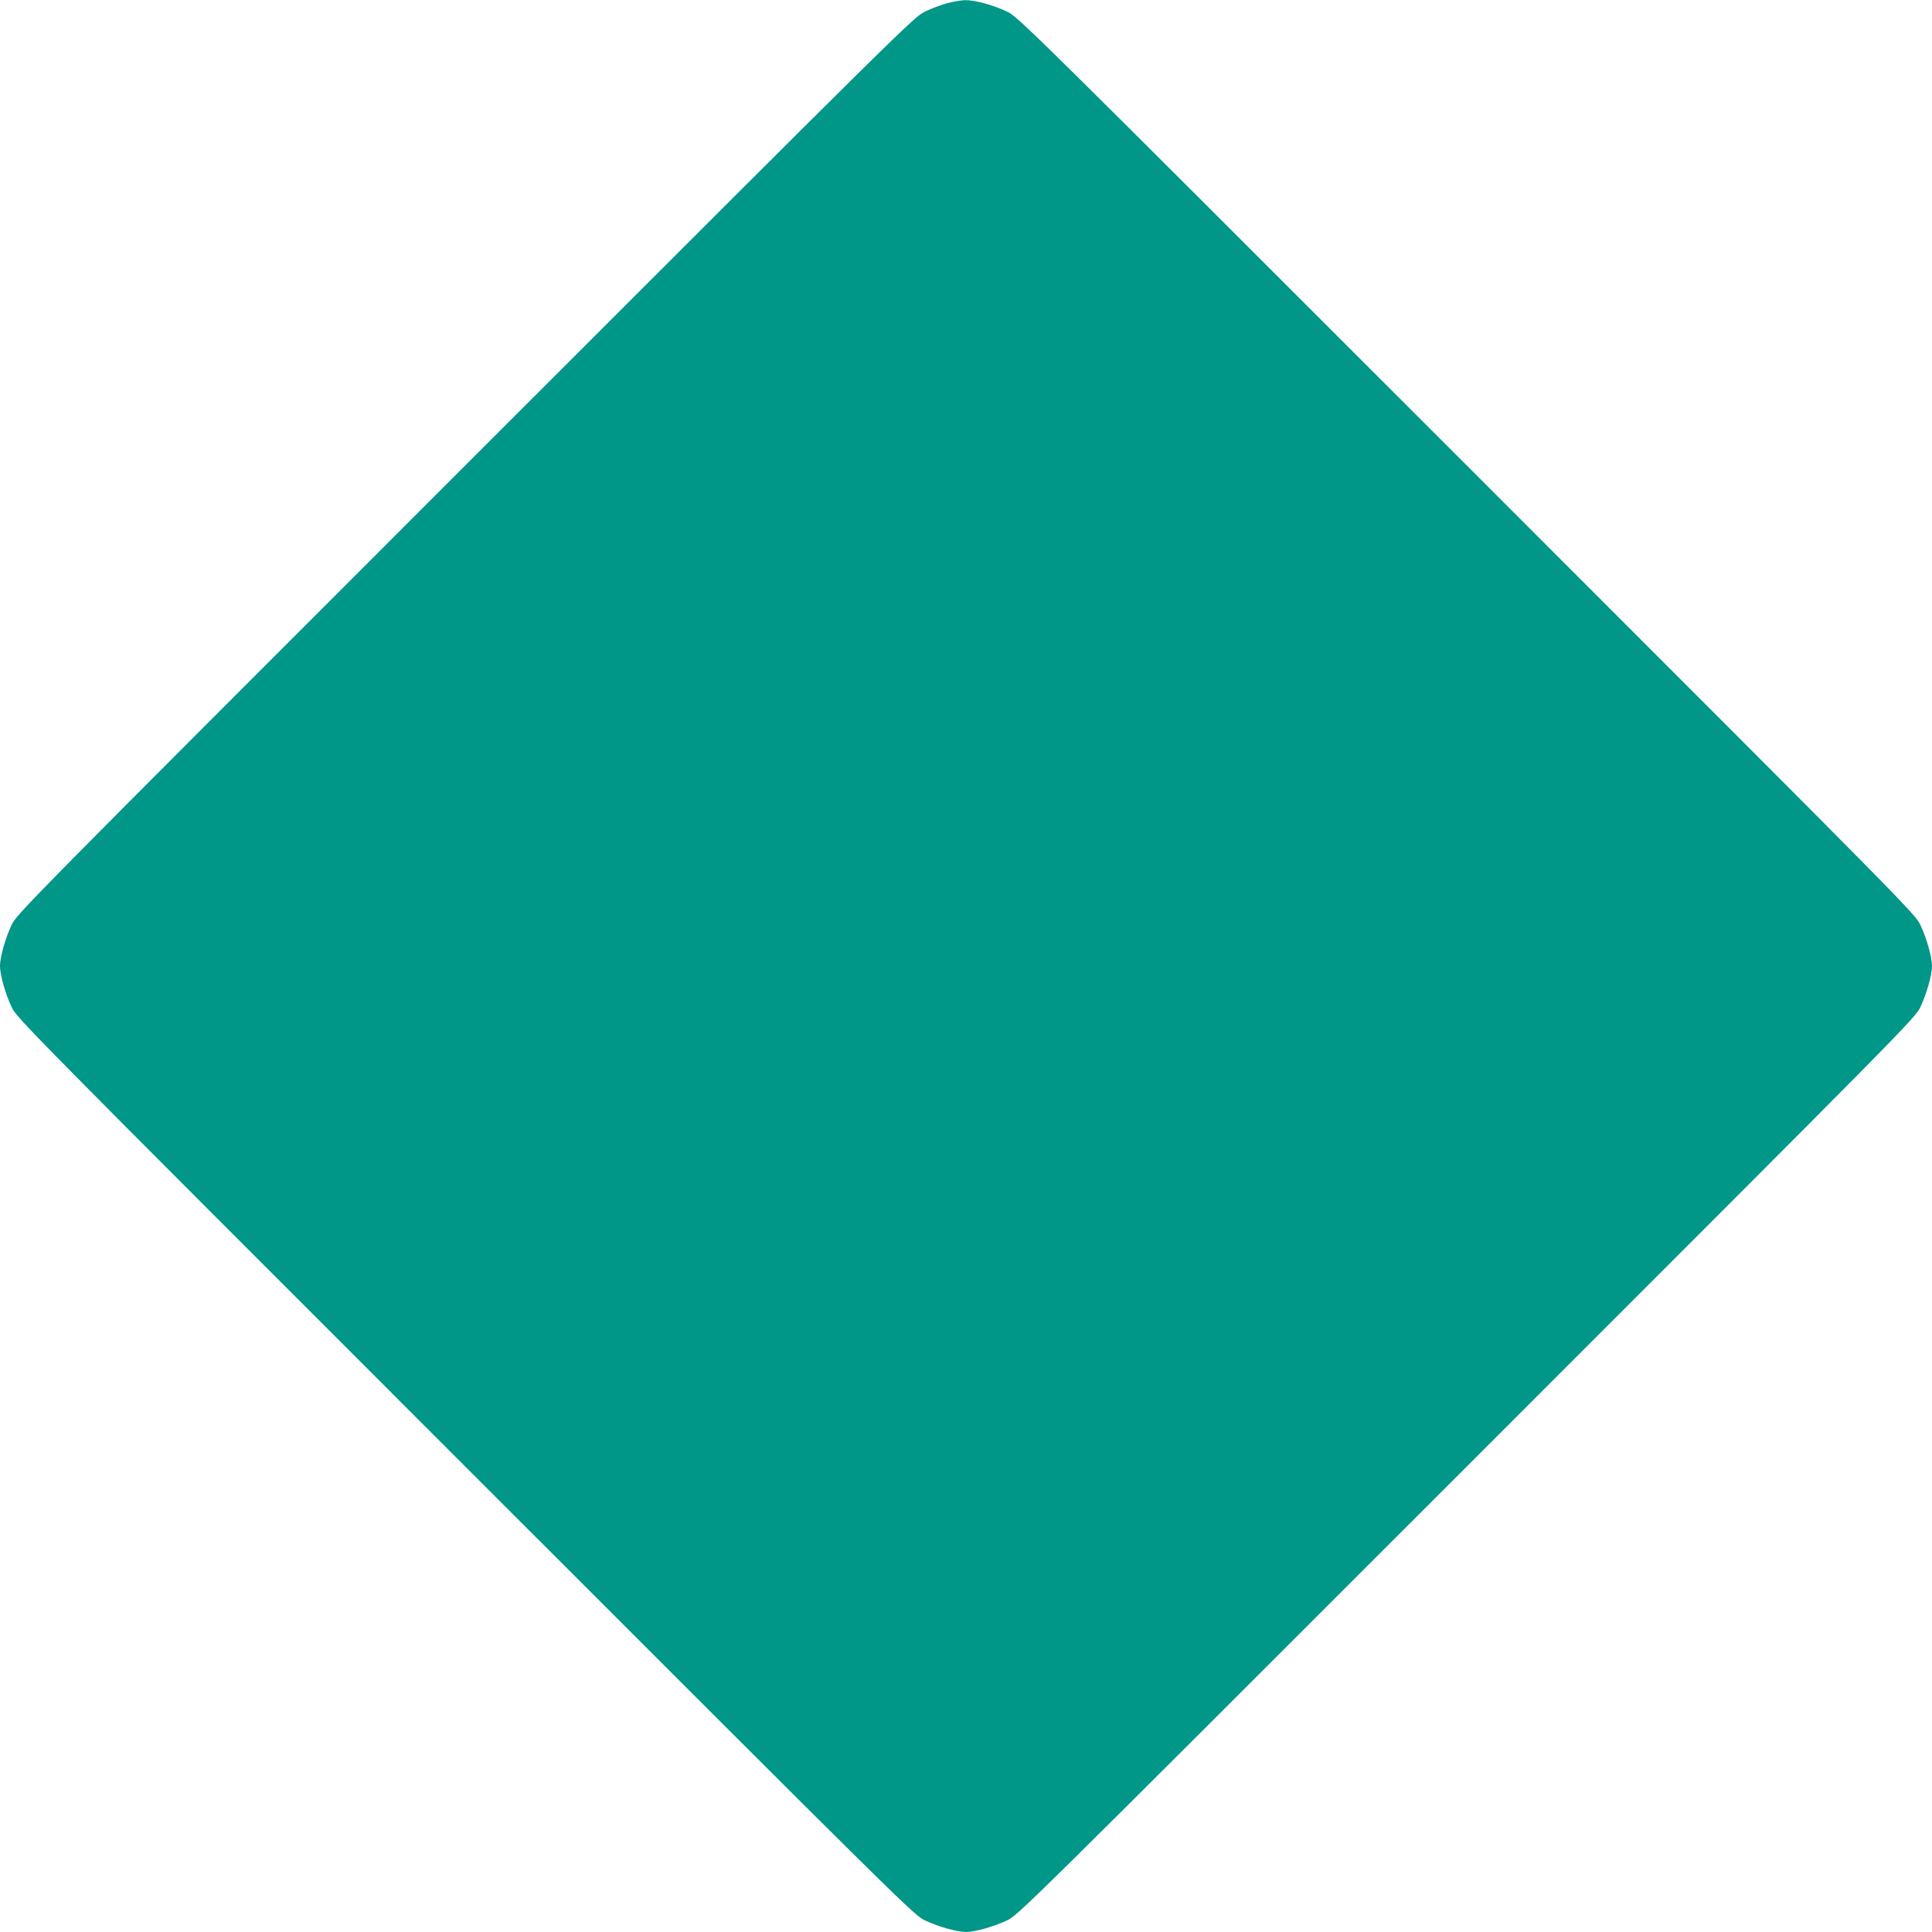 <?xml version="1.0" standalone="no"?>
<!DOCTYPE svg PUBLIC "-//W3C//DTD SVG 20010904//EN"
 "http://www.w3.org/TR/2001/REC-SVG-20010904/DTD/svg10.dtd">
<svg version="1.0" xmlns="http://www.w3.org/2000/svg"
 width="1280pt" height="1280pt" viewBox="0 0 1280 1280"
 preserveAspectRatio="xMidYMid meet">
<g transform="translate(0,1280) scale(0.1,-0.1)"
fill="#009688" stroke="none">
<path d="M6275 12779 c-38 -11 -104 -35 -145 -55 -74 -35 -96 -56 -3047 -3007
-2953 -2953 -2972 -2972 -3007 -3047 -41 -87 -76 -212 -76 -270 0 -58 35 -183
76 -270 35 -75 54 -94 3007 -3047 2953 -2953 2972 -2972 3047 -3007 87 -41
212 -76 270 -76 58 0 183 35 270 76 75 35 94 54 3047 3007 2953 2953 2972
2972 3007 3047 41 87 76 212 76 270 0 58 -35 183 -76 270 -35 75 -54 94 -3007
3047 -2953 2953 -2972 2972 -3047 3007 -93 44 -214 76 -277 75 -27 -1 -79 -10
-118 -20z"/>
</g>
</svg>
